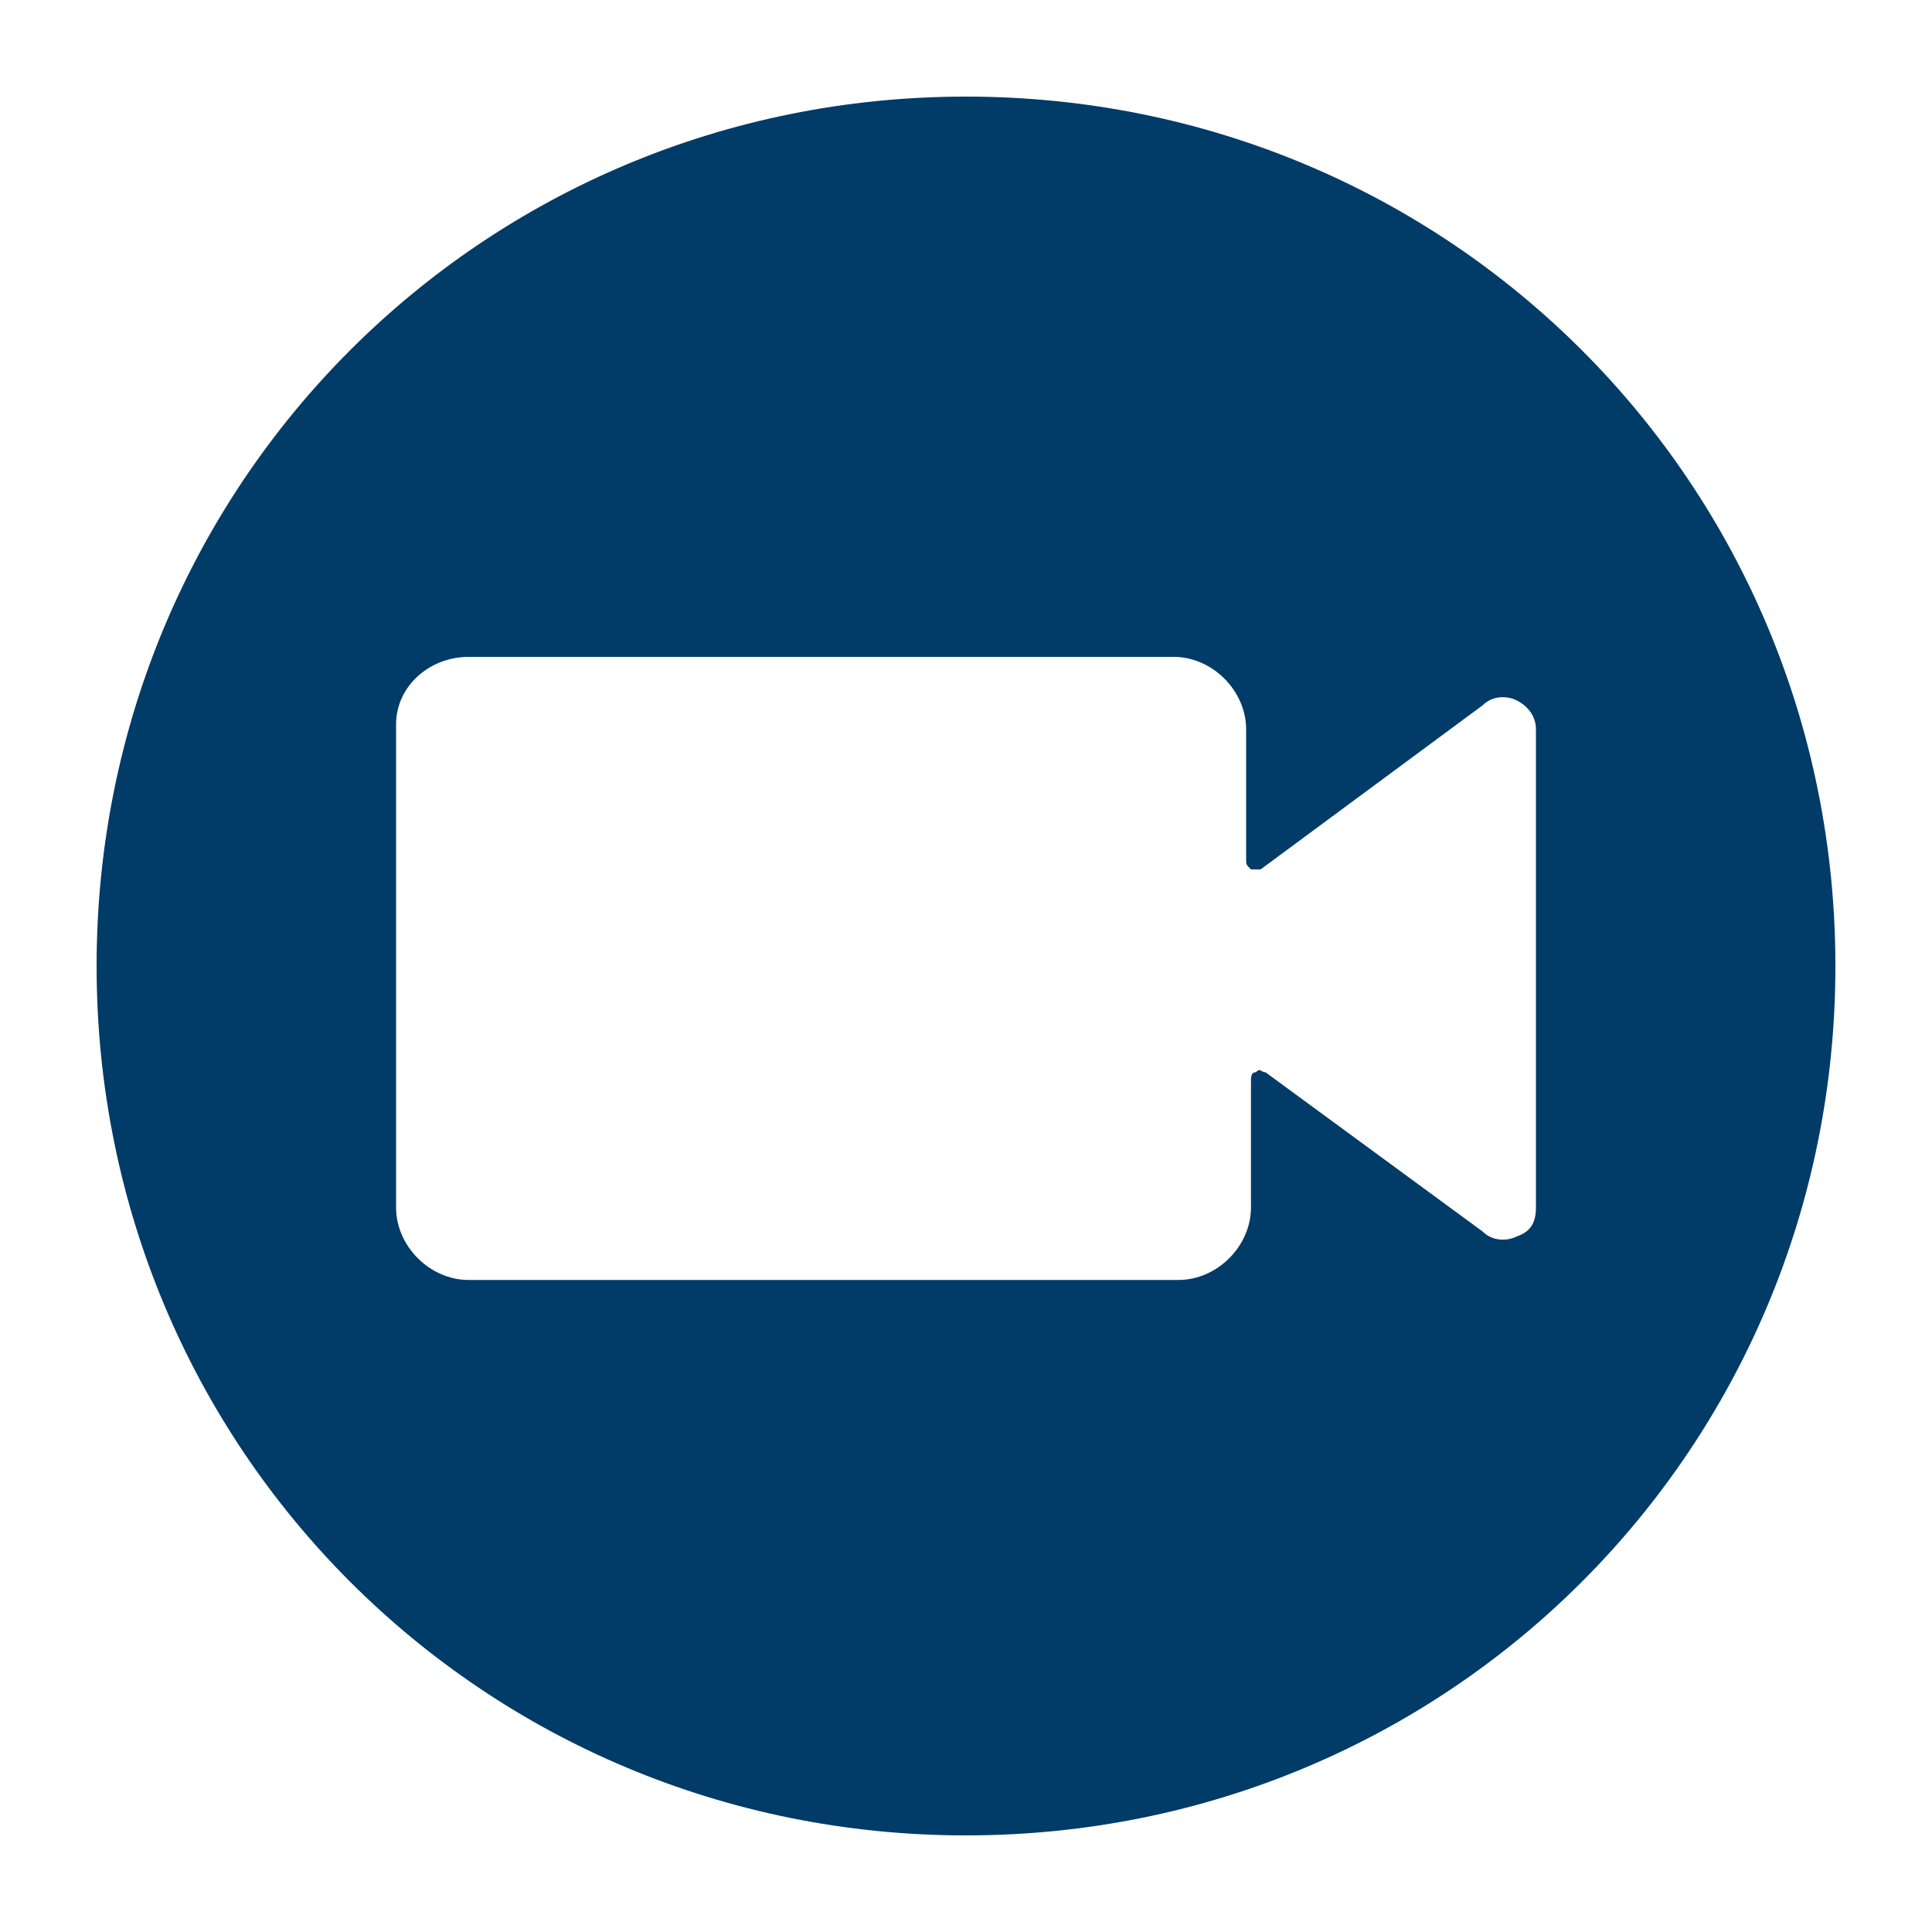 <svg xmlns="http://www.w3.org/2000/svg" xmlns:xlink="http://www.w3.org/1999/xlink" id="Layer_1" x="0px" y="0px" viewBox="0 0 40 40" style="enable-background:new 0 0 40 40;" xml:space="preserve"><style type="text/css">	.st0{fill-rule:evenodd;clip-rule:evenodd;fill:#013B68;}</style><path class="st0" d="M20,2C30,2,38,10,38,20S30,38,20,38S2,30,2,20S10,2,20,2z M9.7,13.6h14.6c0.8,0,1.5,0.7,1.5,1.5v2.7 c0,0.1,0,0.1,0.1,0.2c0.1,0,0.2,0,0.2,0l4.6-3.4c0.2-0.2,0.5-0.2,0.7-0.1c0.2,0.1,0.4,0.3,0.4,0.6V25c0,0.3-0.1,0.5-0.4,0.6 c-0.2,0.1-0.5,0.1-0.7-0.1l-4.5-3.3c-0.1,0-0.1-0.1-0.2,0c-0.1,0-0.1,0.1-0.1,0.2V25c0,0.8-0.7,1.5-1.5,1.5H9.7 c-0.8,0-1.5-0.7-1.5-1.5V15C8.2,14.2,8.9,13.6,9.7,13.6z"></path></svg>